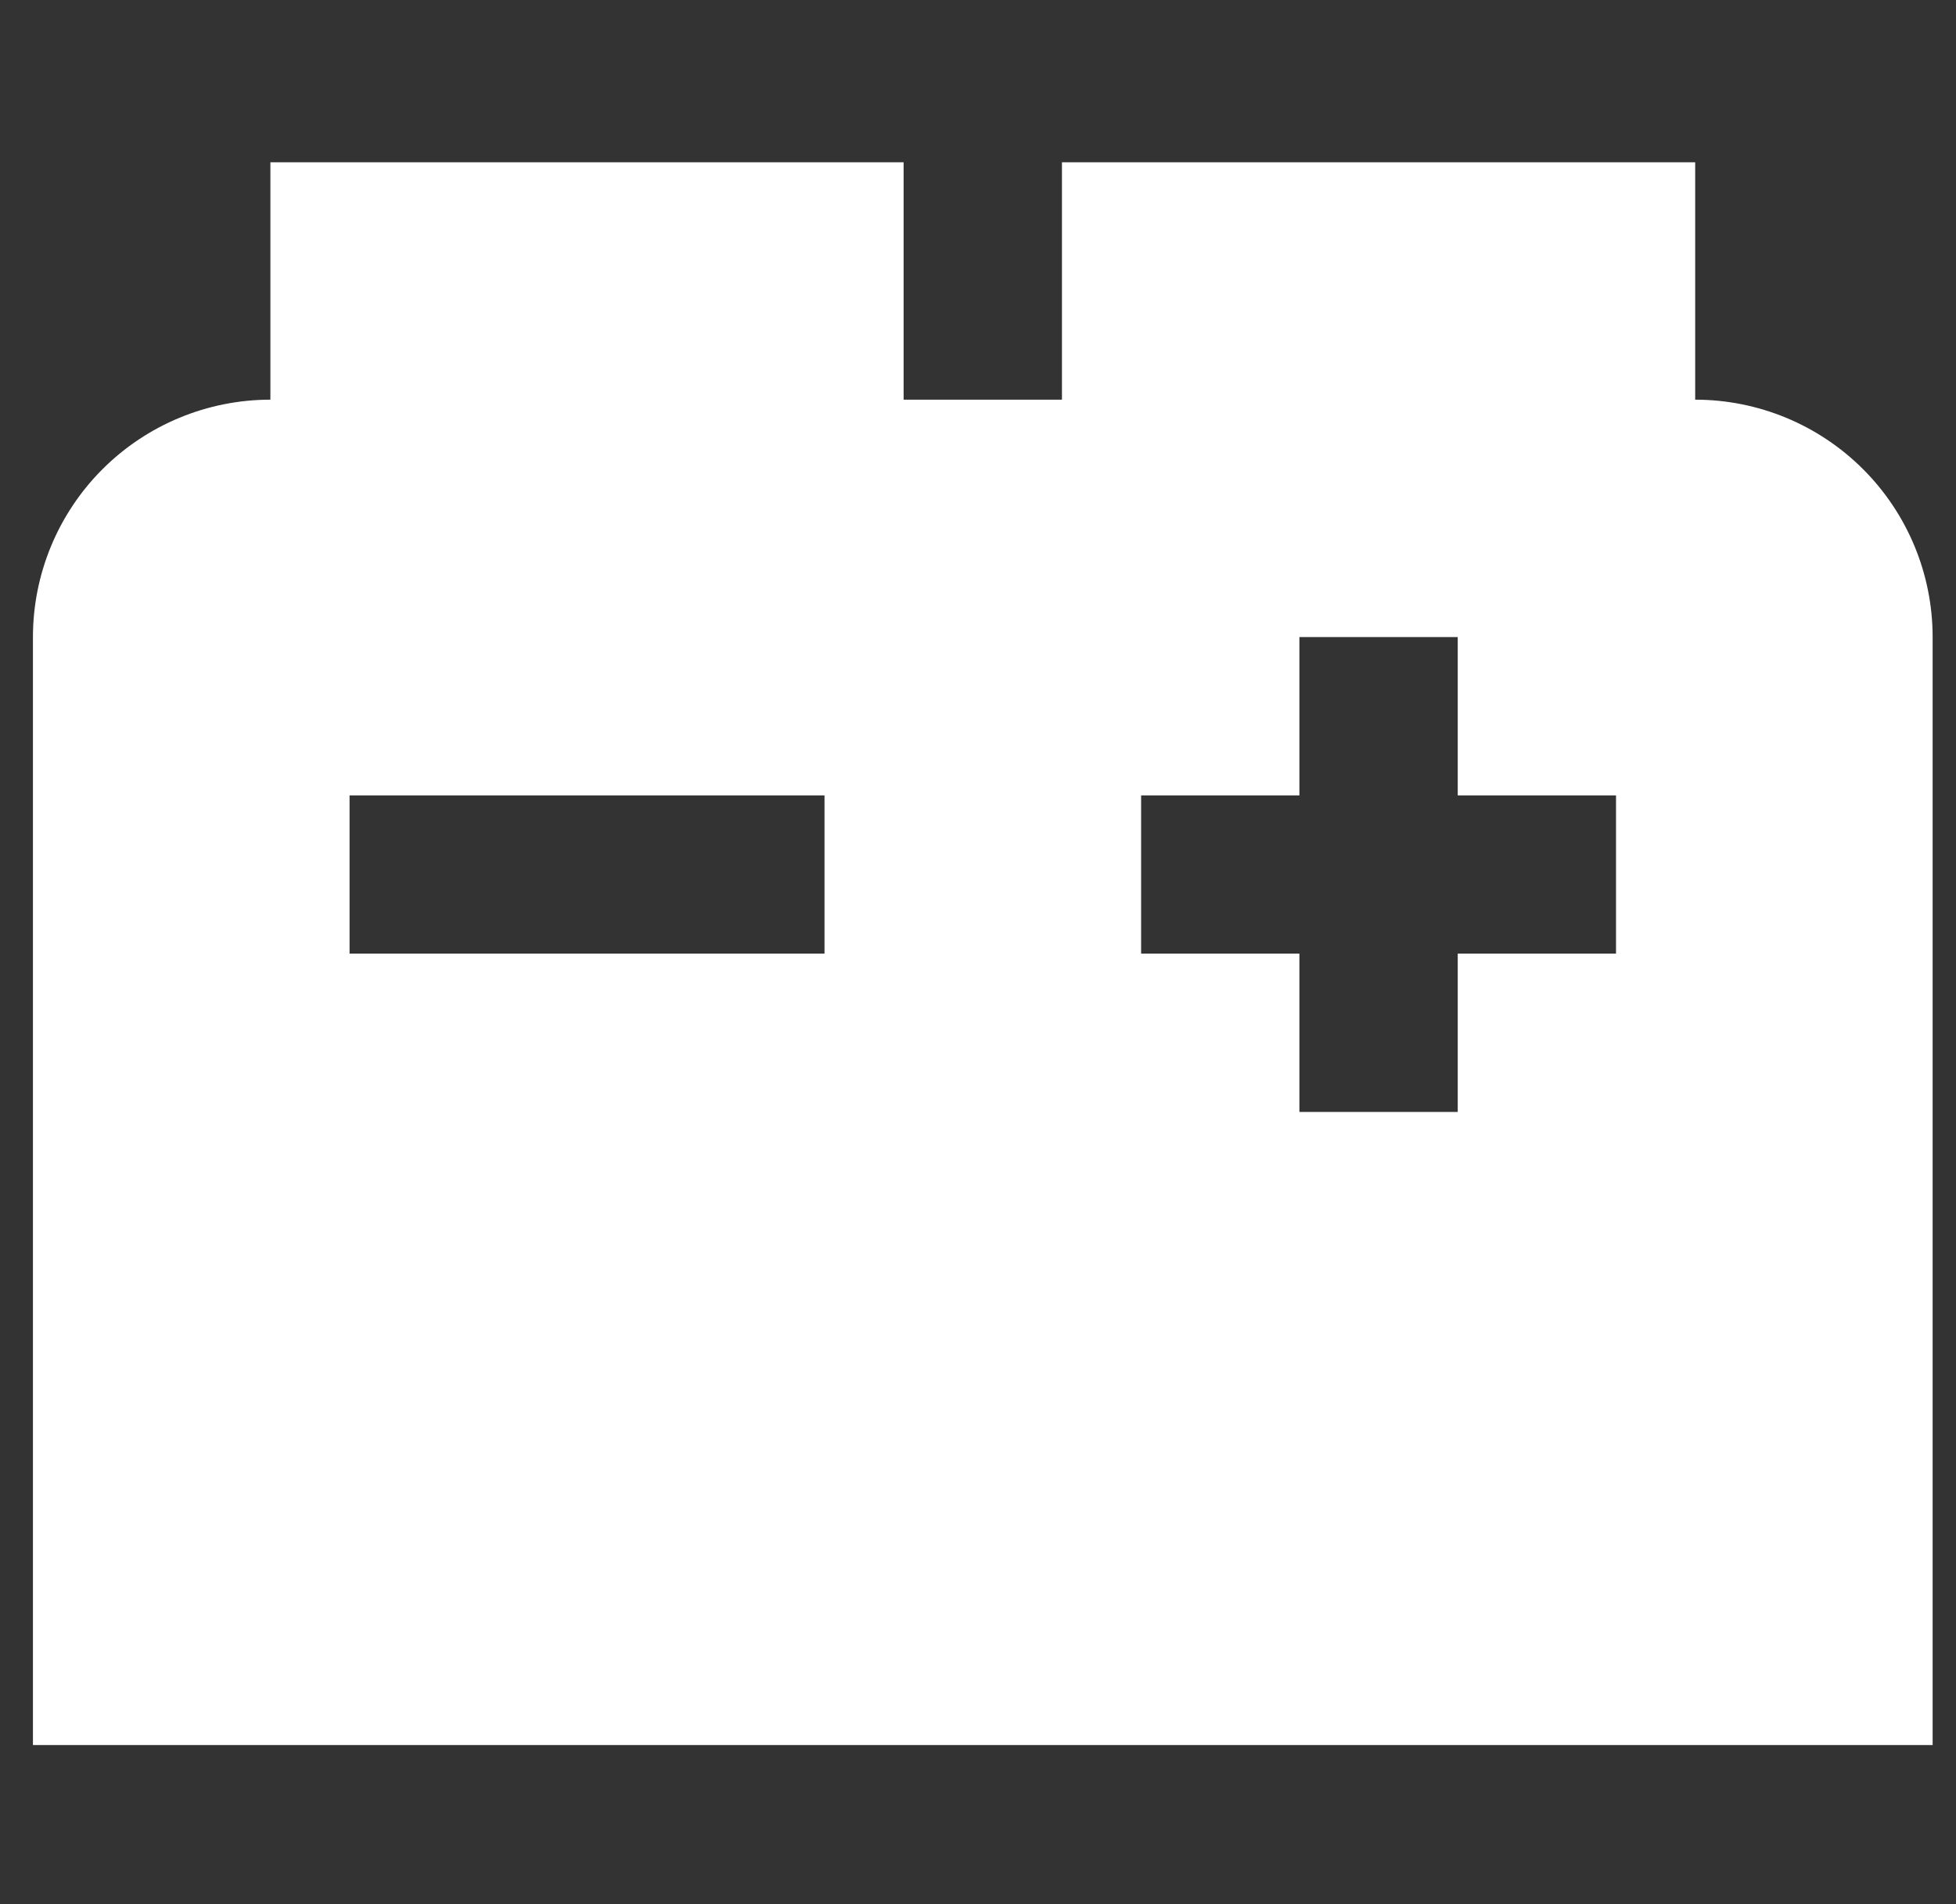 <svg width="38" height="37" viewBox="0 0 38 37" fill="none" xmlns="http://www.w3.org/2000/svg">
<rect x="0" y="0" width="38" height="37" fill="#333333" stroke="none"/>
<g clip-path="url(#clip0_67_473)">
<path d="M32.933 7.766V3.153H20.631V7.766H17.555V3.153H5.253V7.766C4.03 7.766 2.857 8.252 1.991 9.117C1.126 9.982 0.64 11.156 0.64 12.379L0.64 33.908H37.546V12.379C37.546 11.156 37.06 9.982 36.195 9.117C35.33 8.252 34.156 7.766 32.933 7.766ZM16.018 18.53H6.791V15.455H16.018V18.53ZM31.395 18.53H28.32V21.606H25.244V18.53H22.169V15.455H25.244V12.379H28.32V15.455H31.395V18.53Z" fill="white"/>
</g>
<defs>
<clipPath id="clip0_67_473">
<rect width="36.906" height="36.906" fill="white" transform="translate(0.64 0.077)"/>
</clipPath>
</defs>
</svg>
